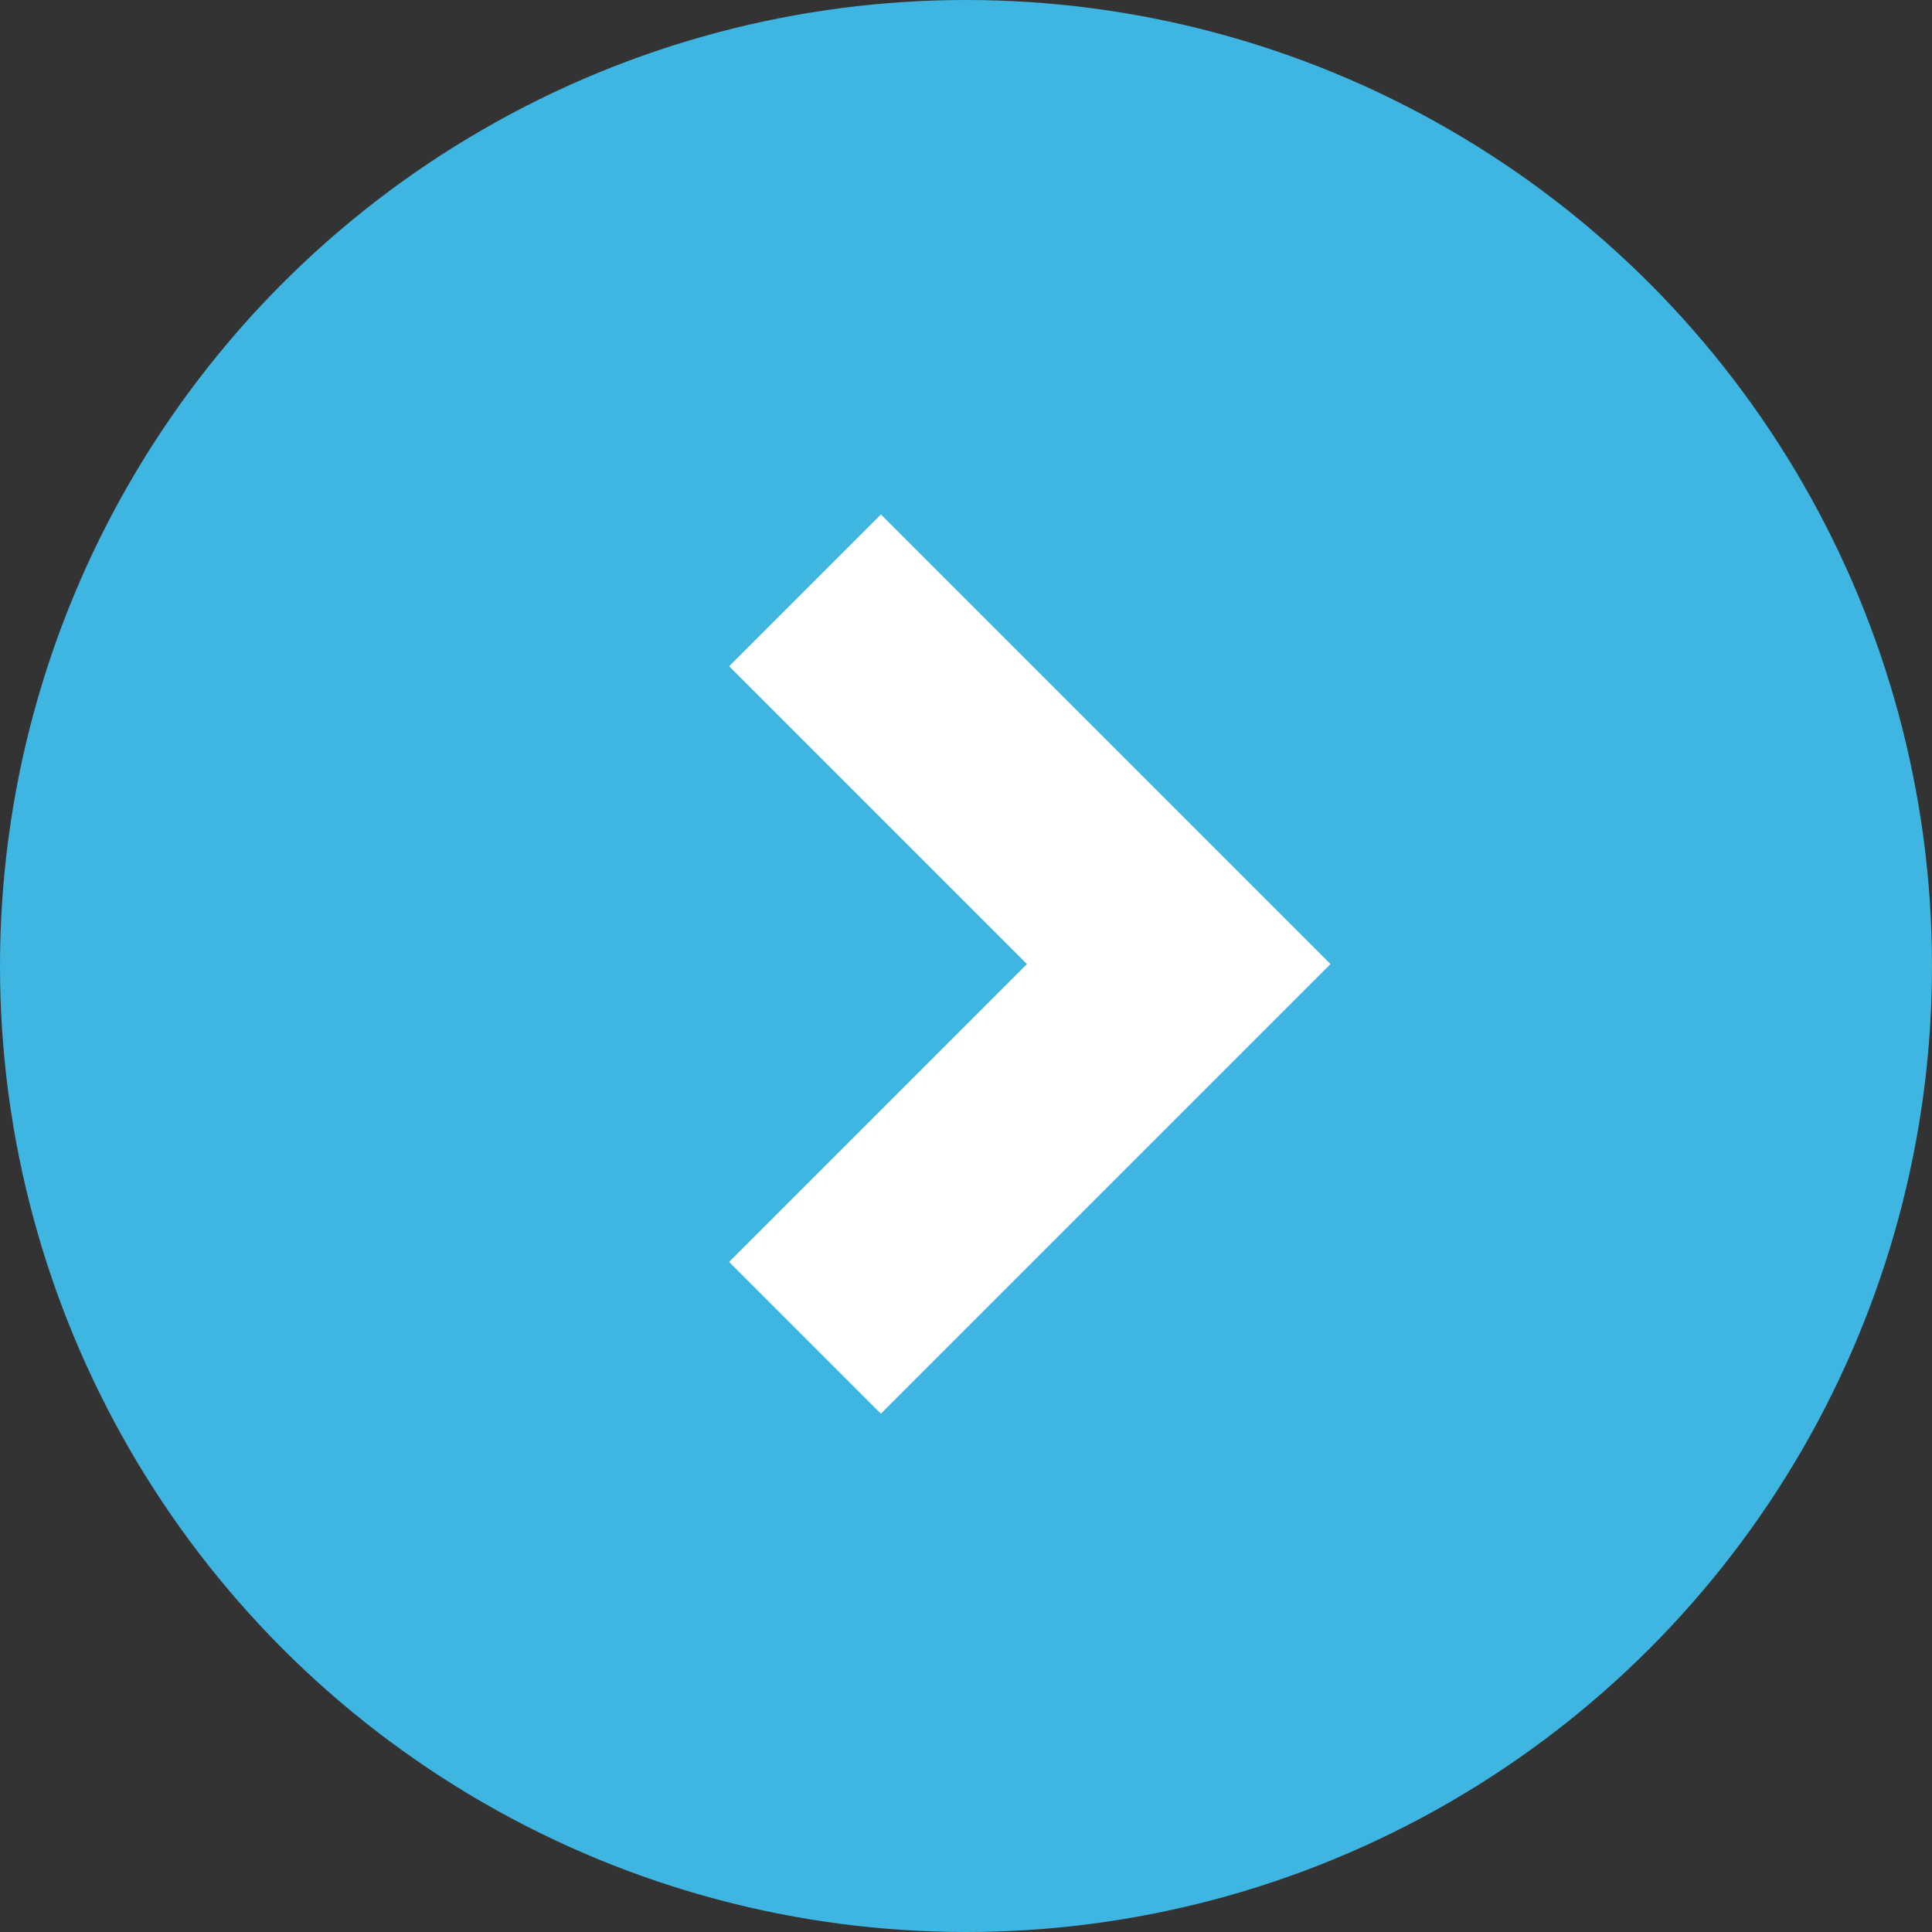 <svg xmlns="http://www.w3.org/2000/svg" xmlns:xlink="http://www.w3.org/1999/xlink" width="18" height="18" viewBox="0 0 18 18">
  <rect x="0" y="0" width="18" height="18" fill="#333333" stroke="none"/>
  <defs>
    <clipPath id="clip-path">
      <rect width="18" height="18" fill="none"/>
    </clipPath>
  </defs>
  <g id="metal-link-icon" clip-path="url(#clip-path)">
    <circle id="Ellipse_4" data-name="Ellipse 4" cx="9" cy="9" r="9" fill="#3fb5e1"/>
    <path id="Path_824" data-name="Path 824" d="M2337,637l3.482,3.482L2337,643.964" transform="translate(-2329.5 -631.5)" fill="none" stroke="#fff" stroke-width="2"/>
  </g>
</svg>
